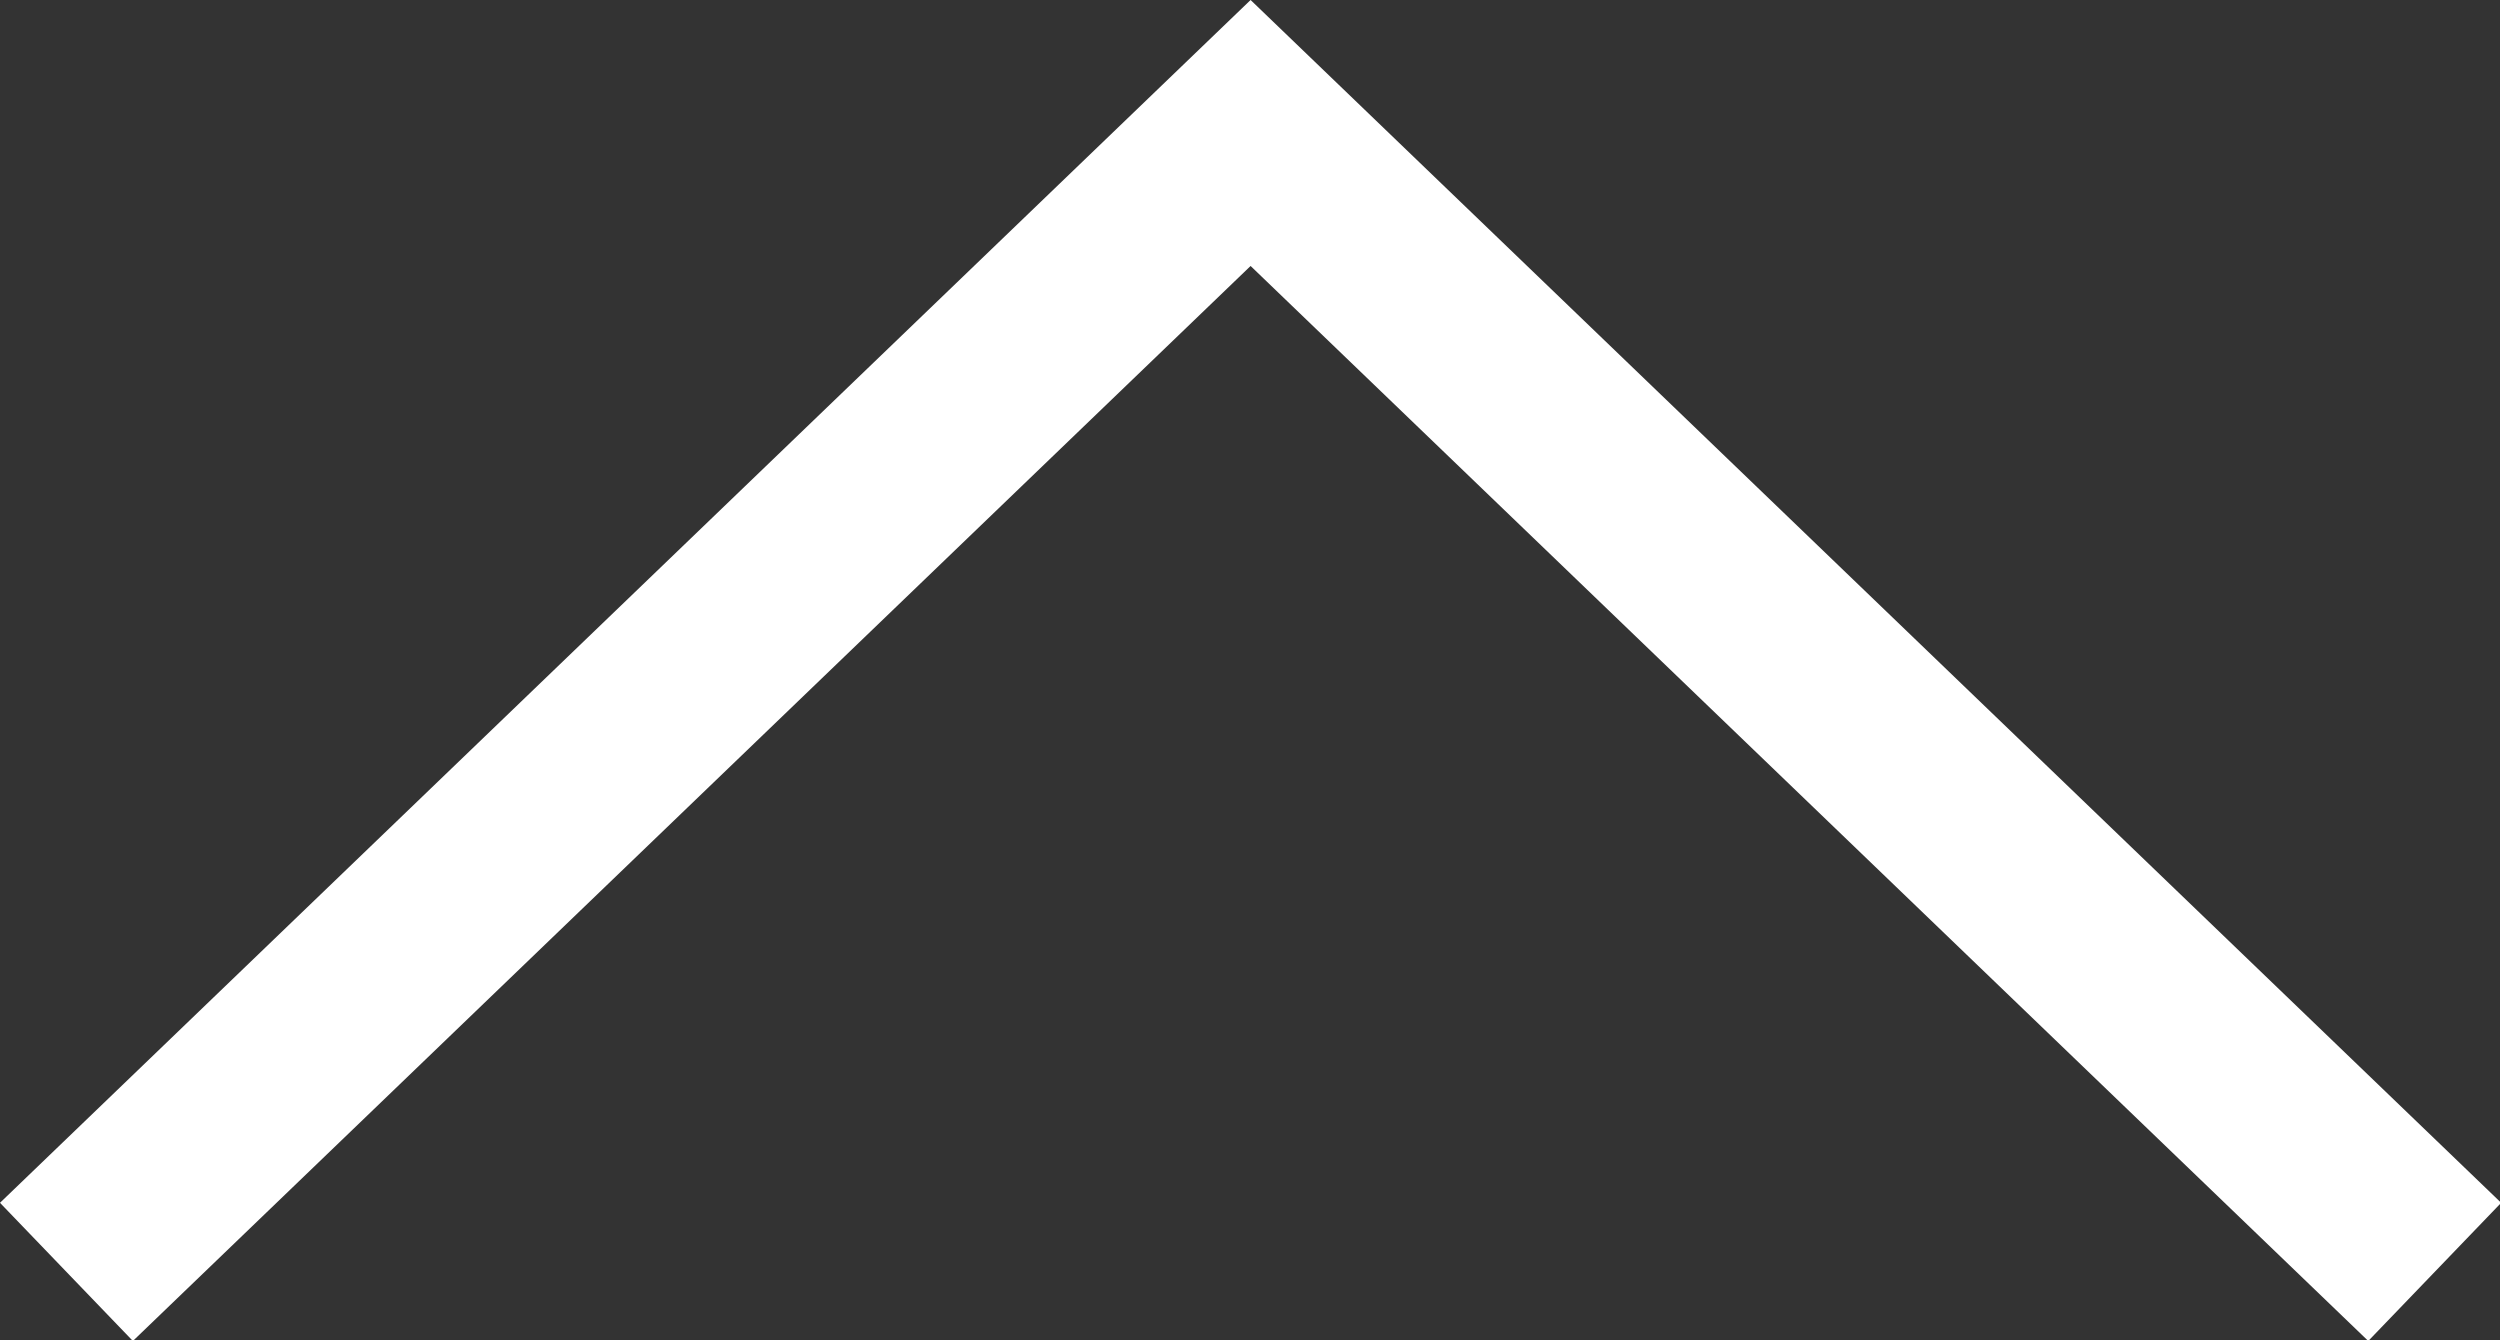 <svg xmlns="http://www.w3.org/2000/svg" xmlns:xlink="http://www.w3.org/1999/xlink" width="595" height="319" viewBox="0 0 595 319"><rect x="0" y="0" width="595" height="319" fill="#333333" stroke="none"/><g transform="translate(0 -261.89)"><defs><path id="a" d="M0 261.89h595.28v319.15H0z"/></defs><clipPath id="b"><use xlink:href="#a" width="100%" height="100%" overflow="visible"/></clipPath><path clip-path="url(#b)" fill="none" stroke="#fff" stroke-width="45.625" d="M579.46 564.6L297.64 293.54 15.81 564.6"/></g></svg>